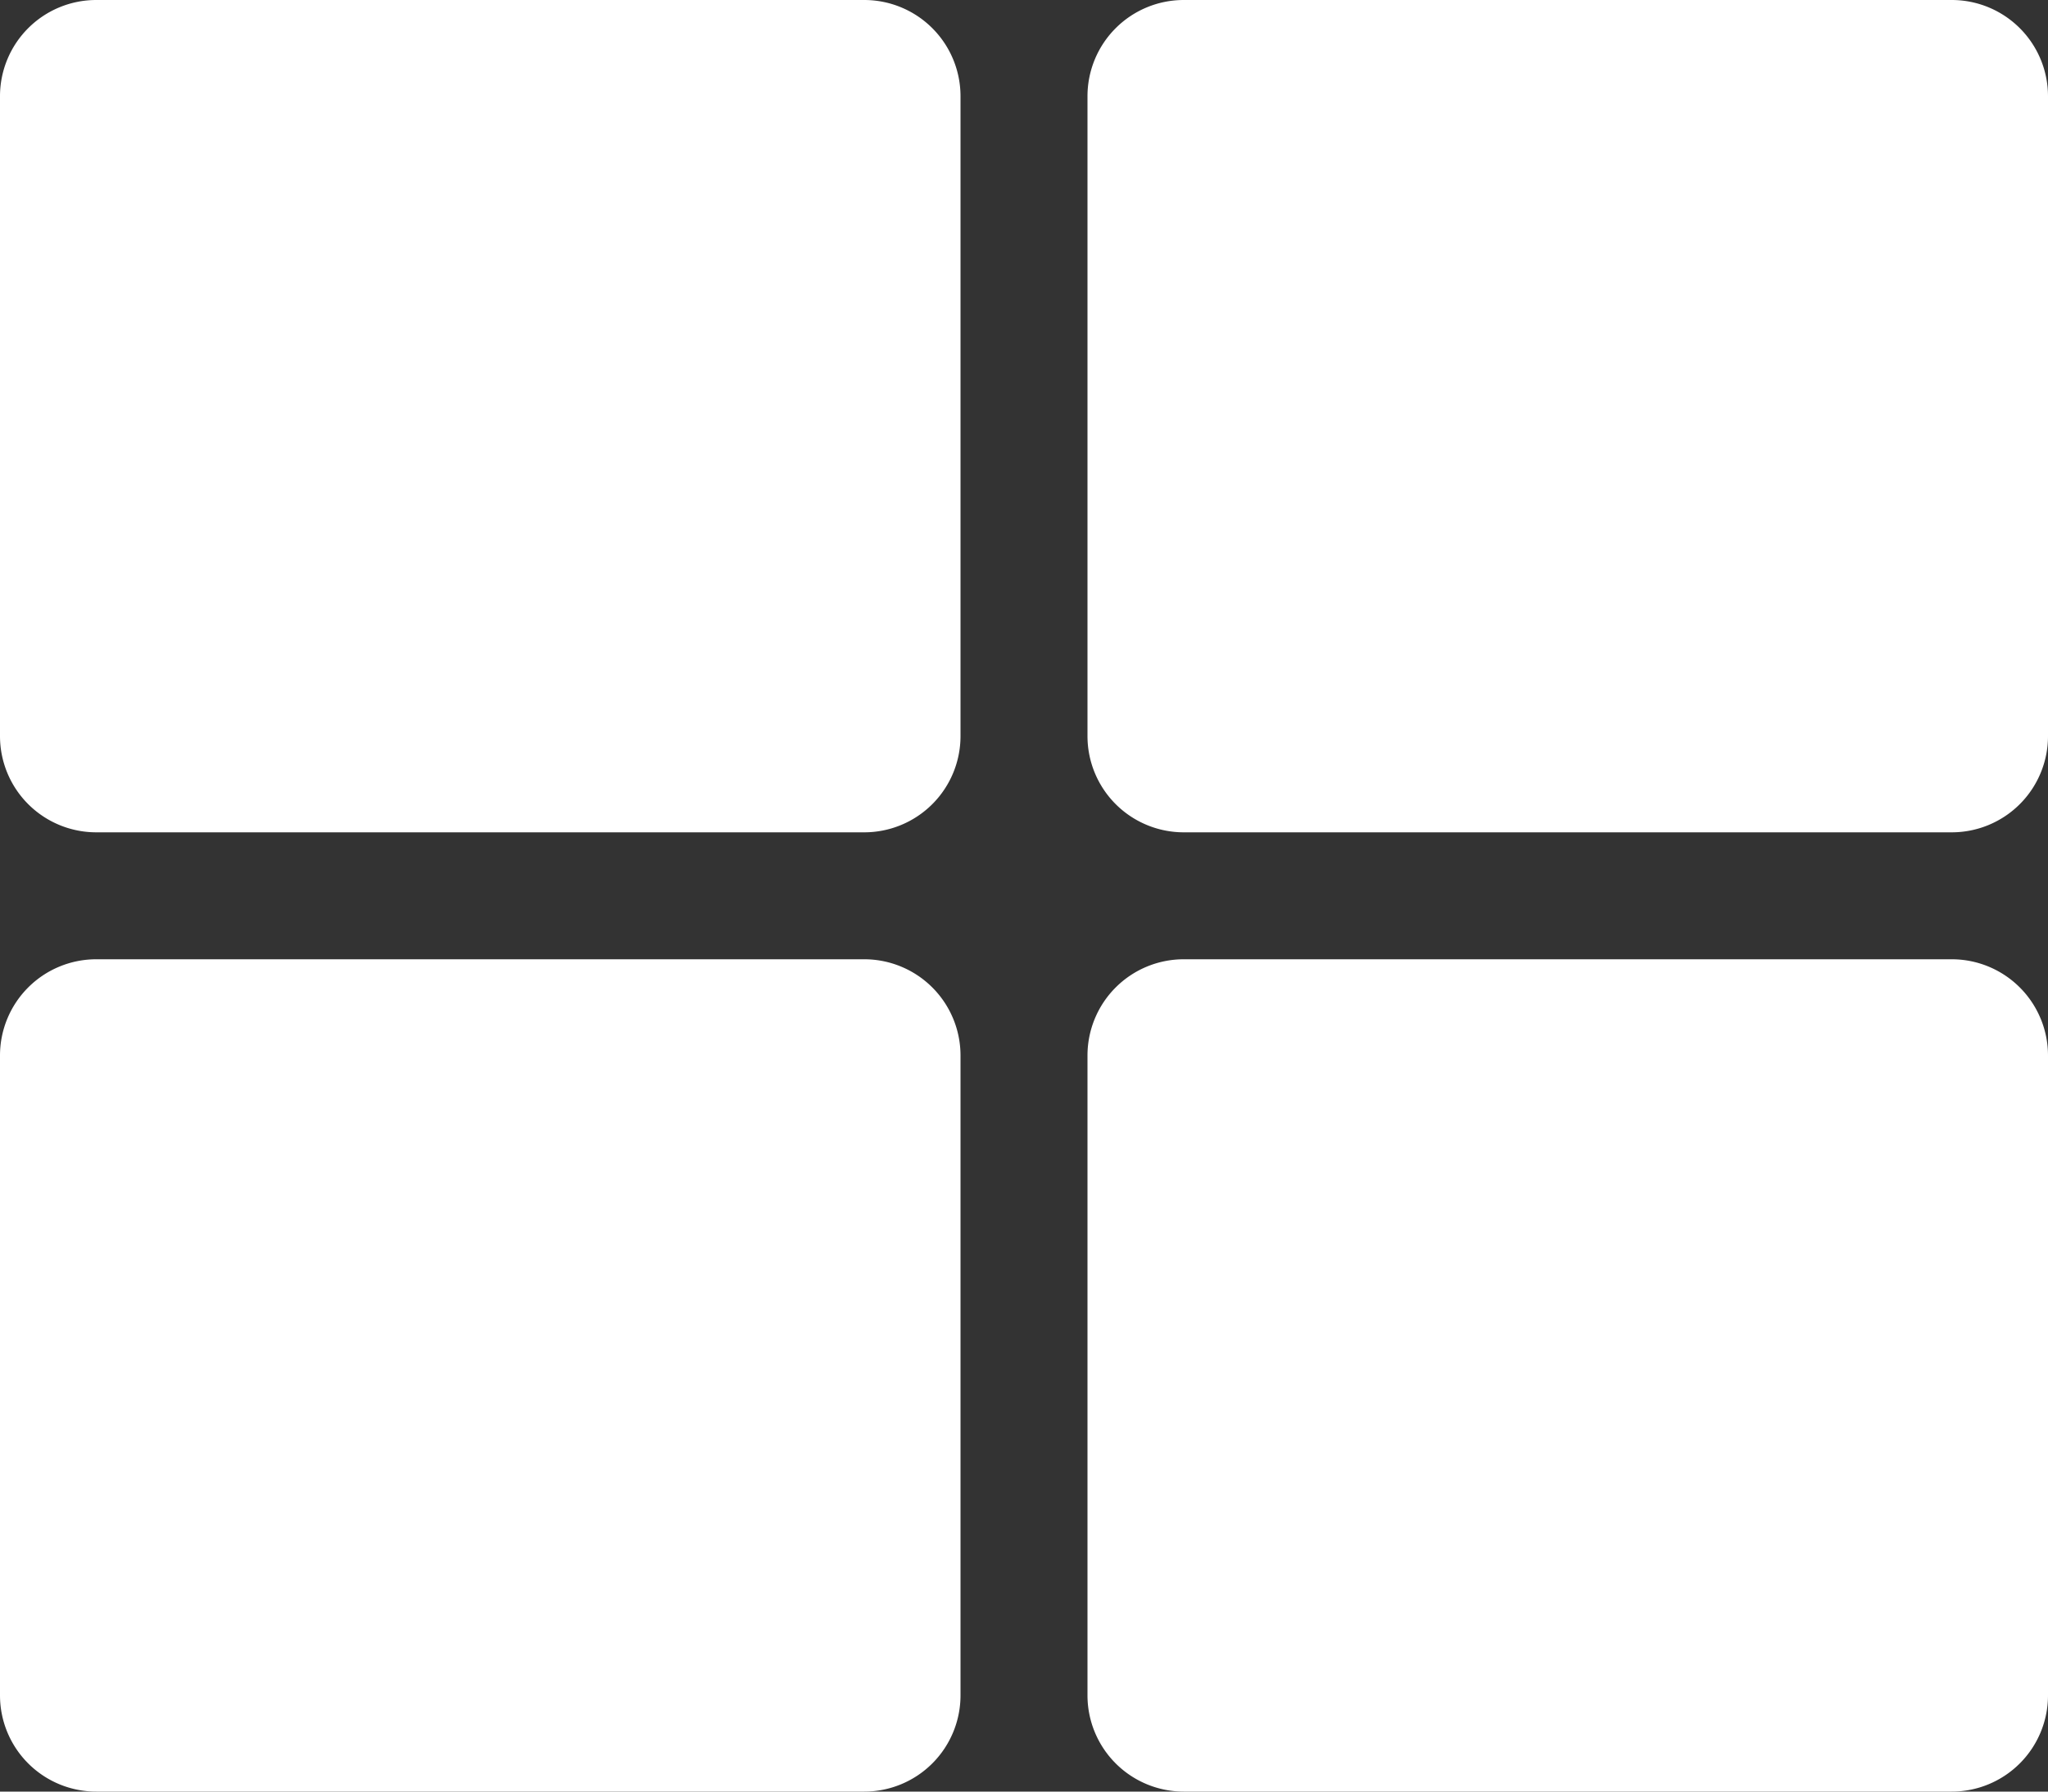 <svg id="Calque_1" data-name="Calque 1" xmlns="http://www.w3.org/2000/svg" viewBox="0 0 20 17.5"><rect x="0" y="0" width="20" height="17.5" fill="#333333" stroke="none"/><defs><style>.cls-1{fill:#fff;}</style></defs><path class="cls-1" d="M11.56,1.25h7.5a.94.94,0,0,1,.94.94V8.44a.94.94,0,0,1-.94.94h-7.5a.94.94,0,0,1-.94-.94V2.19A.94.94,0,0,1,11.56,1.25Zm-3.12,0H.94A.94.94,0,0,0,0,2.19V8.44a.94.94,0,0,0,.94.94h7.5a.94.94,0,0,0,.94-.94V2.19A.94.94,0,0,0,8.44,1.25ZM0,11.56v6.25a.94.94,0,0,0,.94.94h7.5a.94.94,0,0,0,.94-.94V11.56a.94.94,0,0,0-.94-.94H.94A.94.94,0,0,0,0,11.56Zm11.56,7.19h7.5a.94.94,0,0,0,.94-.94V11.56a.94.94,0,0,0-.94-.94h-7.5a.94.94,0,0,0-.94.94v6.25A.94.94,0,0,0,11.56,18.75Z" transform="translate(0 -1.25)"/></svg>